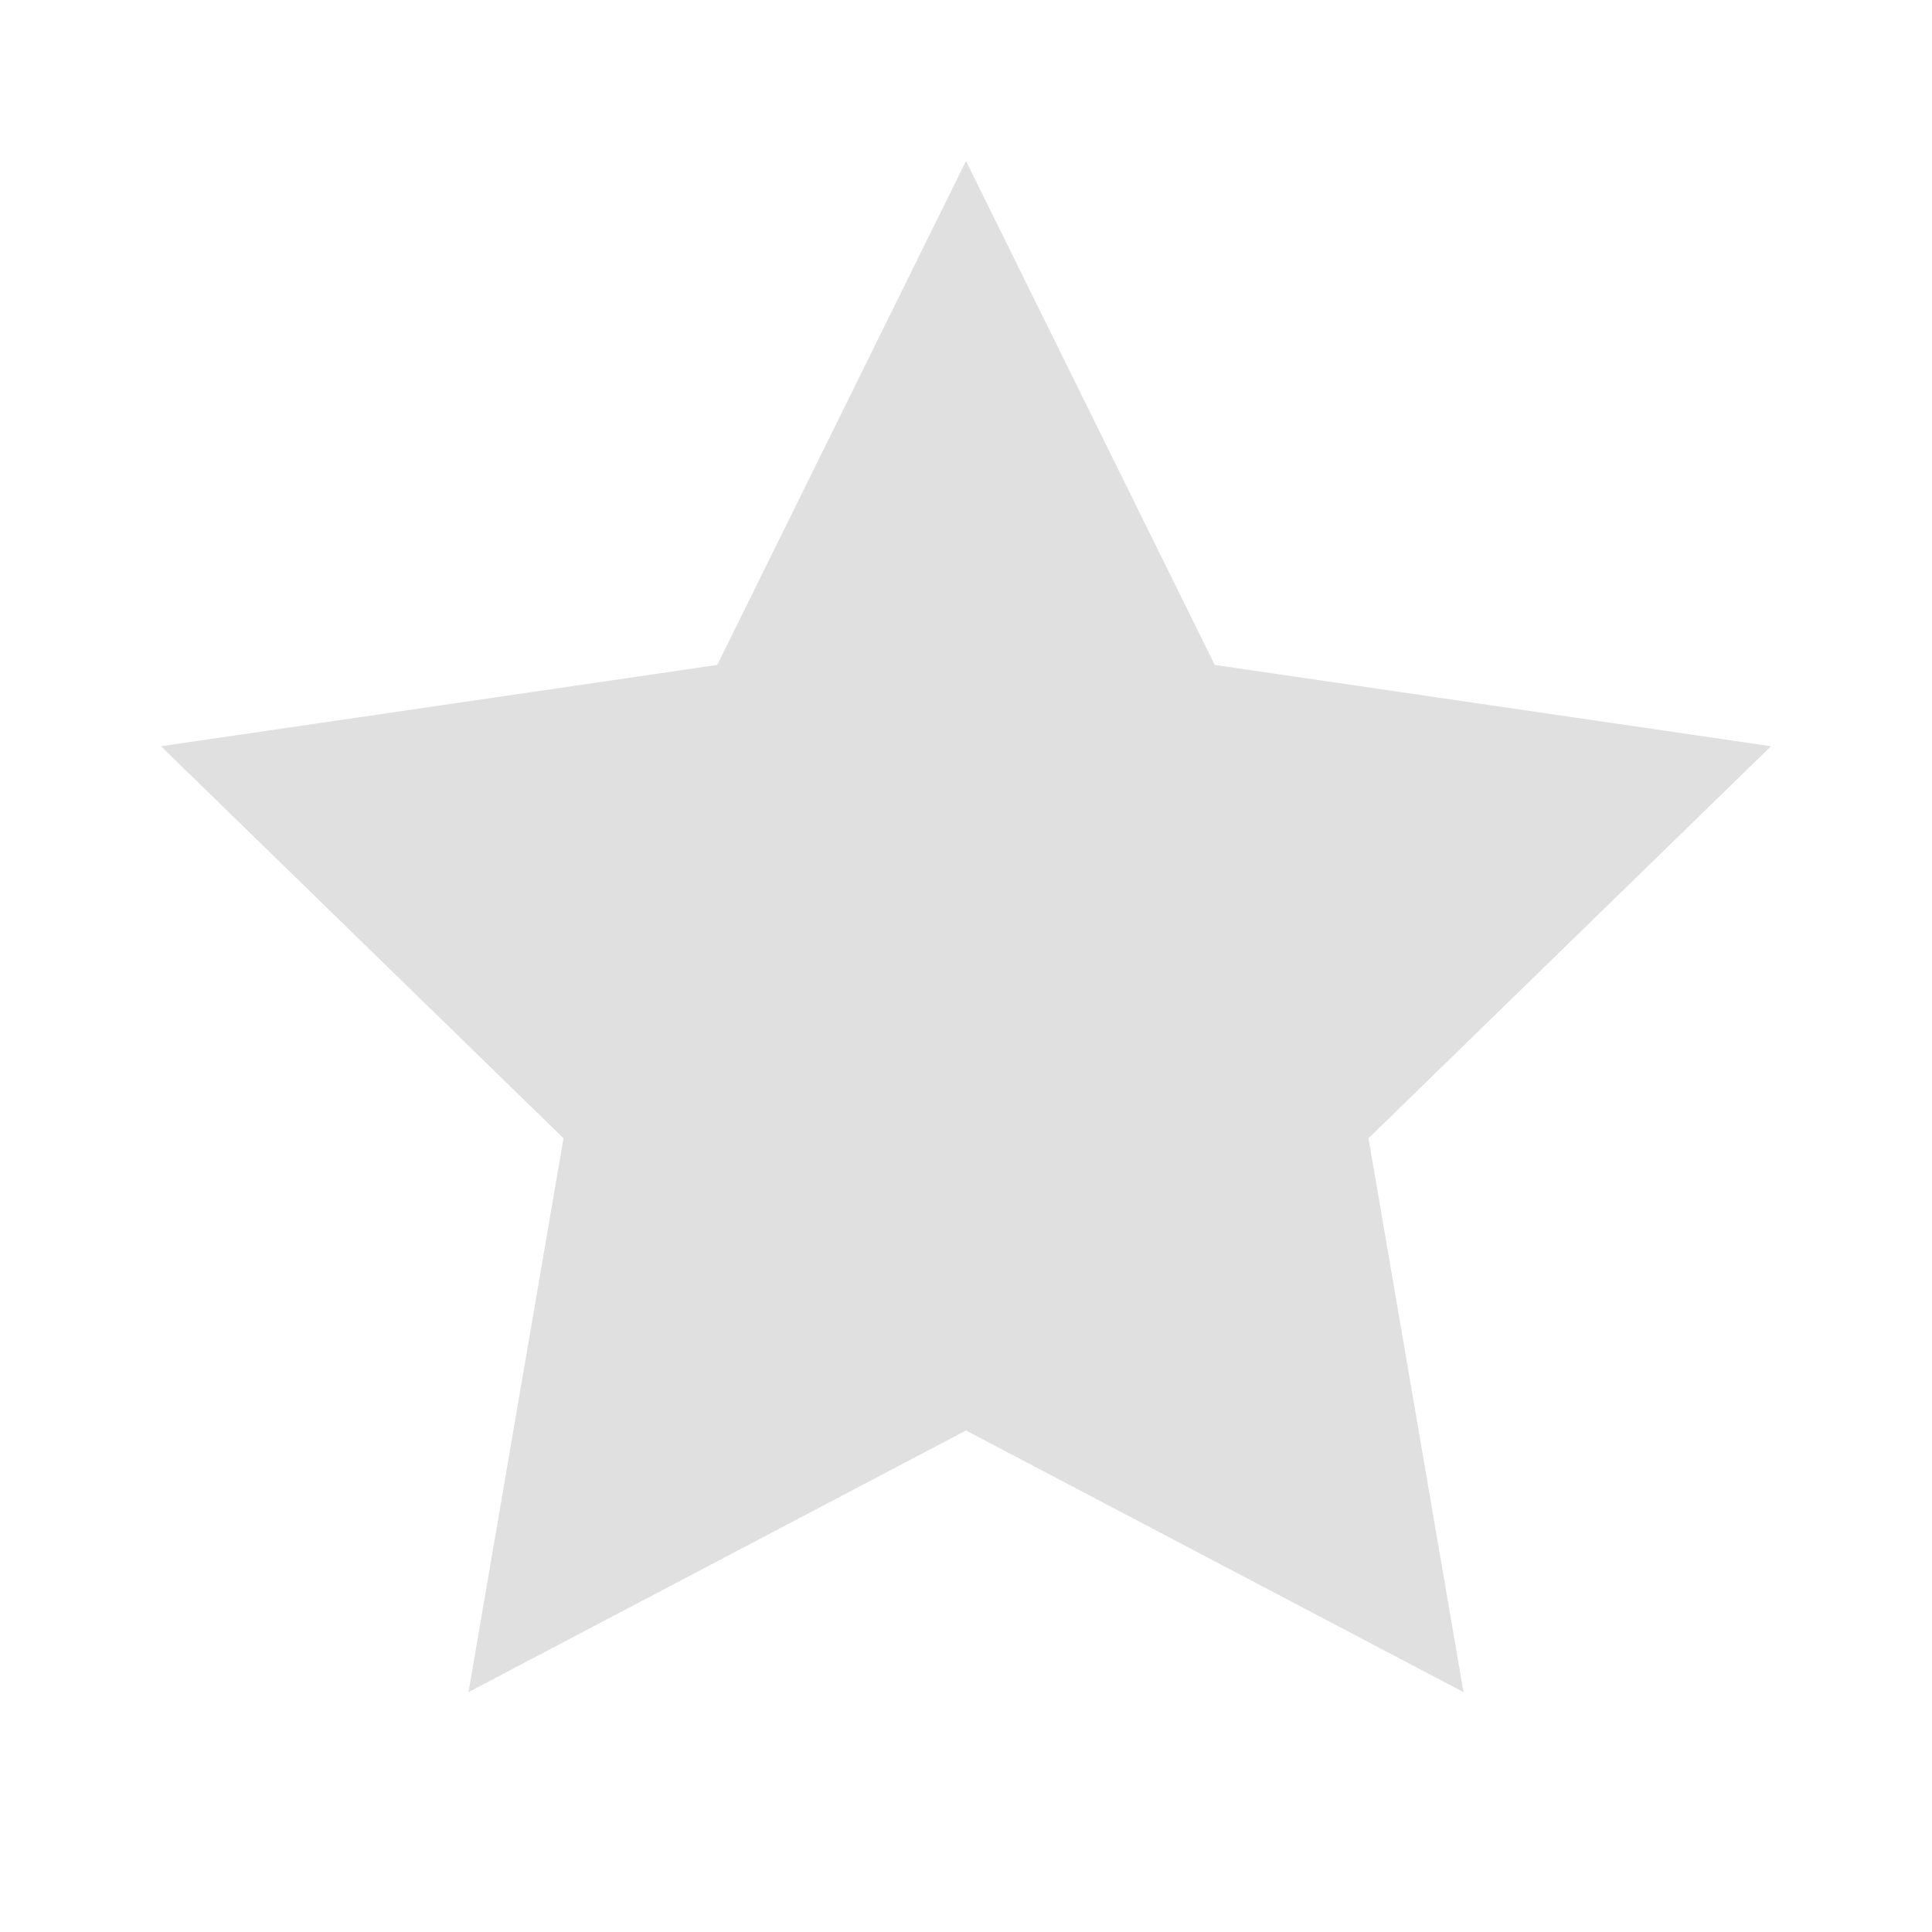 <svg xmlns="http://www.w3.org/2000/svg" width="16" height="16" viewBox="0 0 24 24" fill="#E0E0E0">
  <path d="M12 2l3.09 6.26L22 9.27l-5 4.87 1.18 6.88L12 17.77l-6.18 3.25L7 14.14 2 9.27l6.91-1.01L12 2z"/>
</svg>